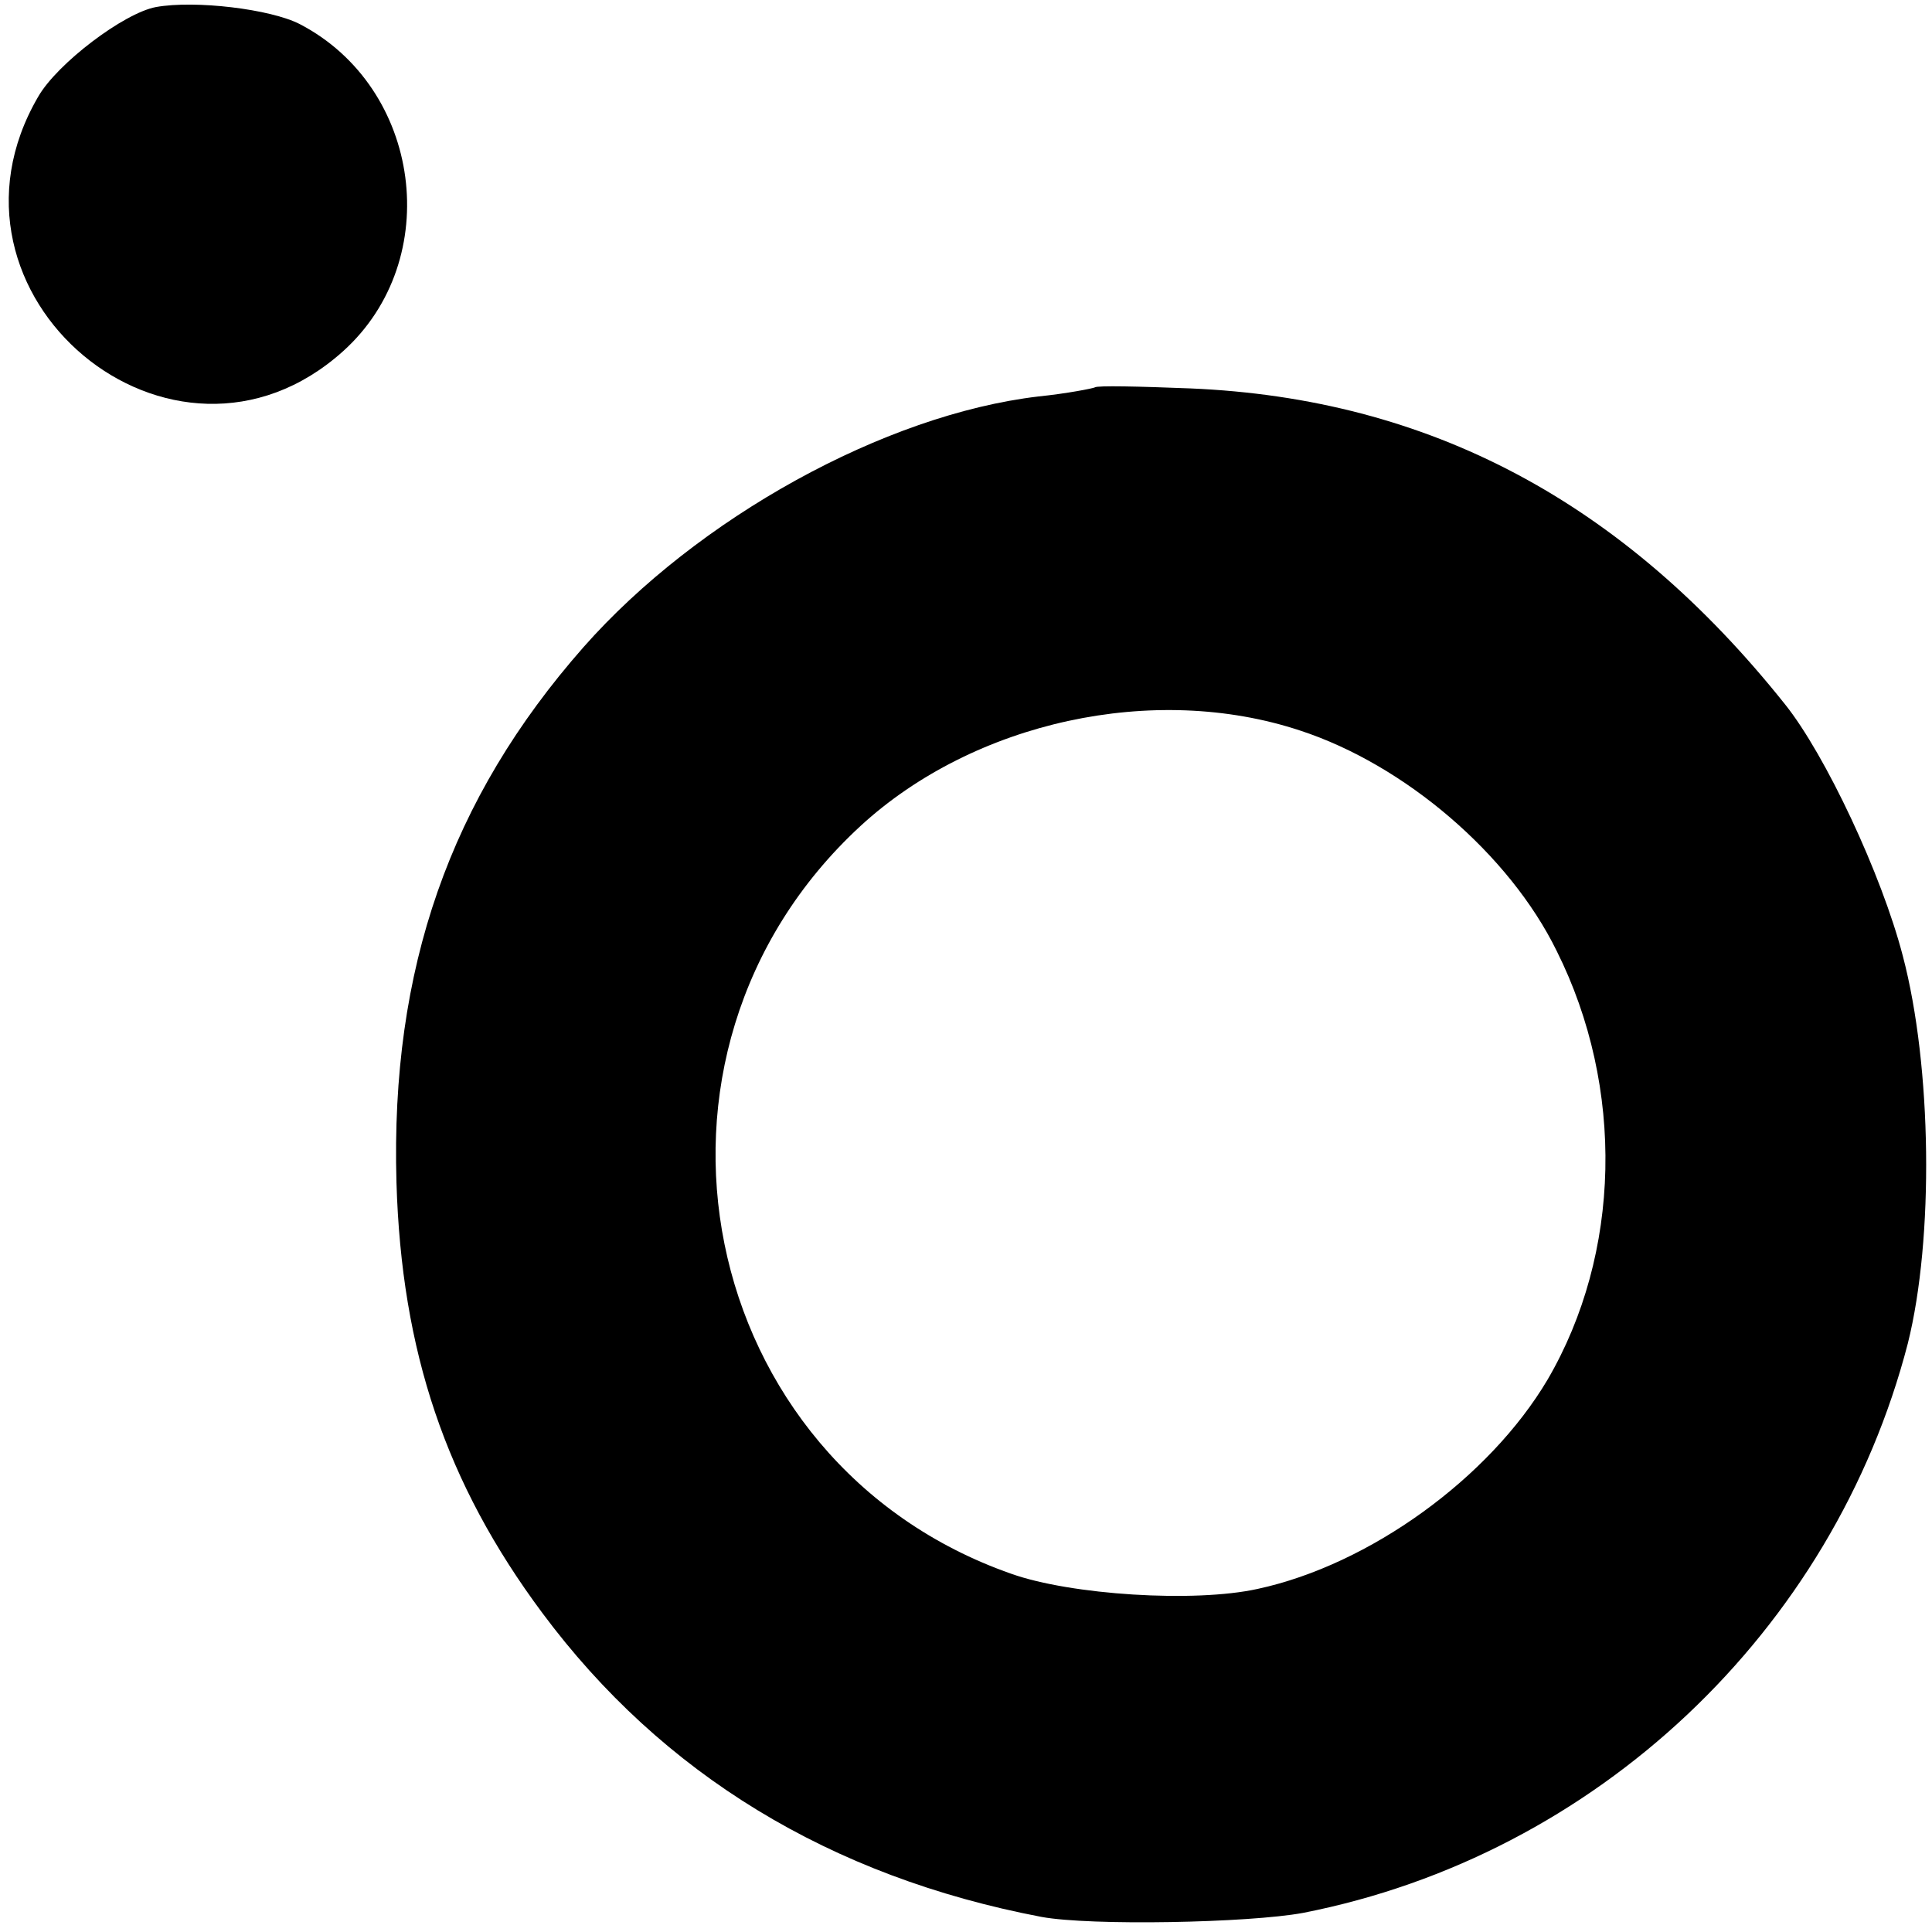 <?xml version="1.0" standalone="no"?>
<!DOCTYPE svg PUBLIC "-//W3C//DTD SVG 20010904//EN"
 "http://www.w3.org/TR/2001/REC-SVG-20010904/DTD/svg10.dtd">
<svg version="1.0" xmlns="http://www.w3.org/2000/svg"
 width="192pt" height="192pt" viewBox="0 0 192 192"
 preserveAspectRatio="xMidYMid meet">
<g transform="translate(0,192) scale(0.1,-0.1)"
fill="#000000" stroke="none">
<path d="M155 1913 c-32 -6 -98 -56 -117 -89 -115 -197 134 -405 303 -253 101
91 78 262 -43 325 -29 15 -104 24 -143 17z"/>
<path d="M1088 1535 c-2 -1 -27 -6 -56 -9 -153 -18 -339 -121 -452 -249 -133
-151 -192 -320 -186 -532 5 -168 49 -299 145 -428 119 -160 286 -262 496 -302
49 -9 206 -6 260 4 291 57 527 280 601 566 26 104 24 275 -5 385 -21 81 -77
200 -117 250 -161 202 -354 304 -591 314 -51 2 -93 3 -95 1z m204 -341 c104
-34 208 -123 255 -219 68 -136 64 -301 -9 -426 -58 -98 -177 -184 -288 -208
-63 -14 -186 -6 -245 15 -314 110 -396 516 -150 743 113 104 292 143 437 95z"/>
</g>
</svg>
